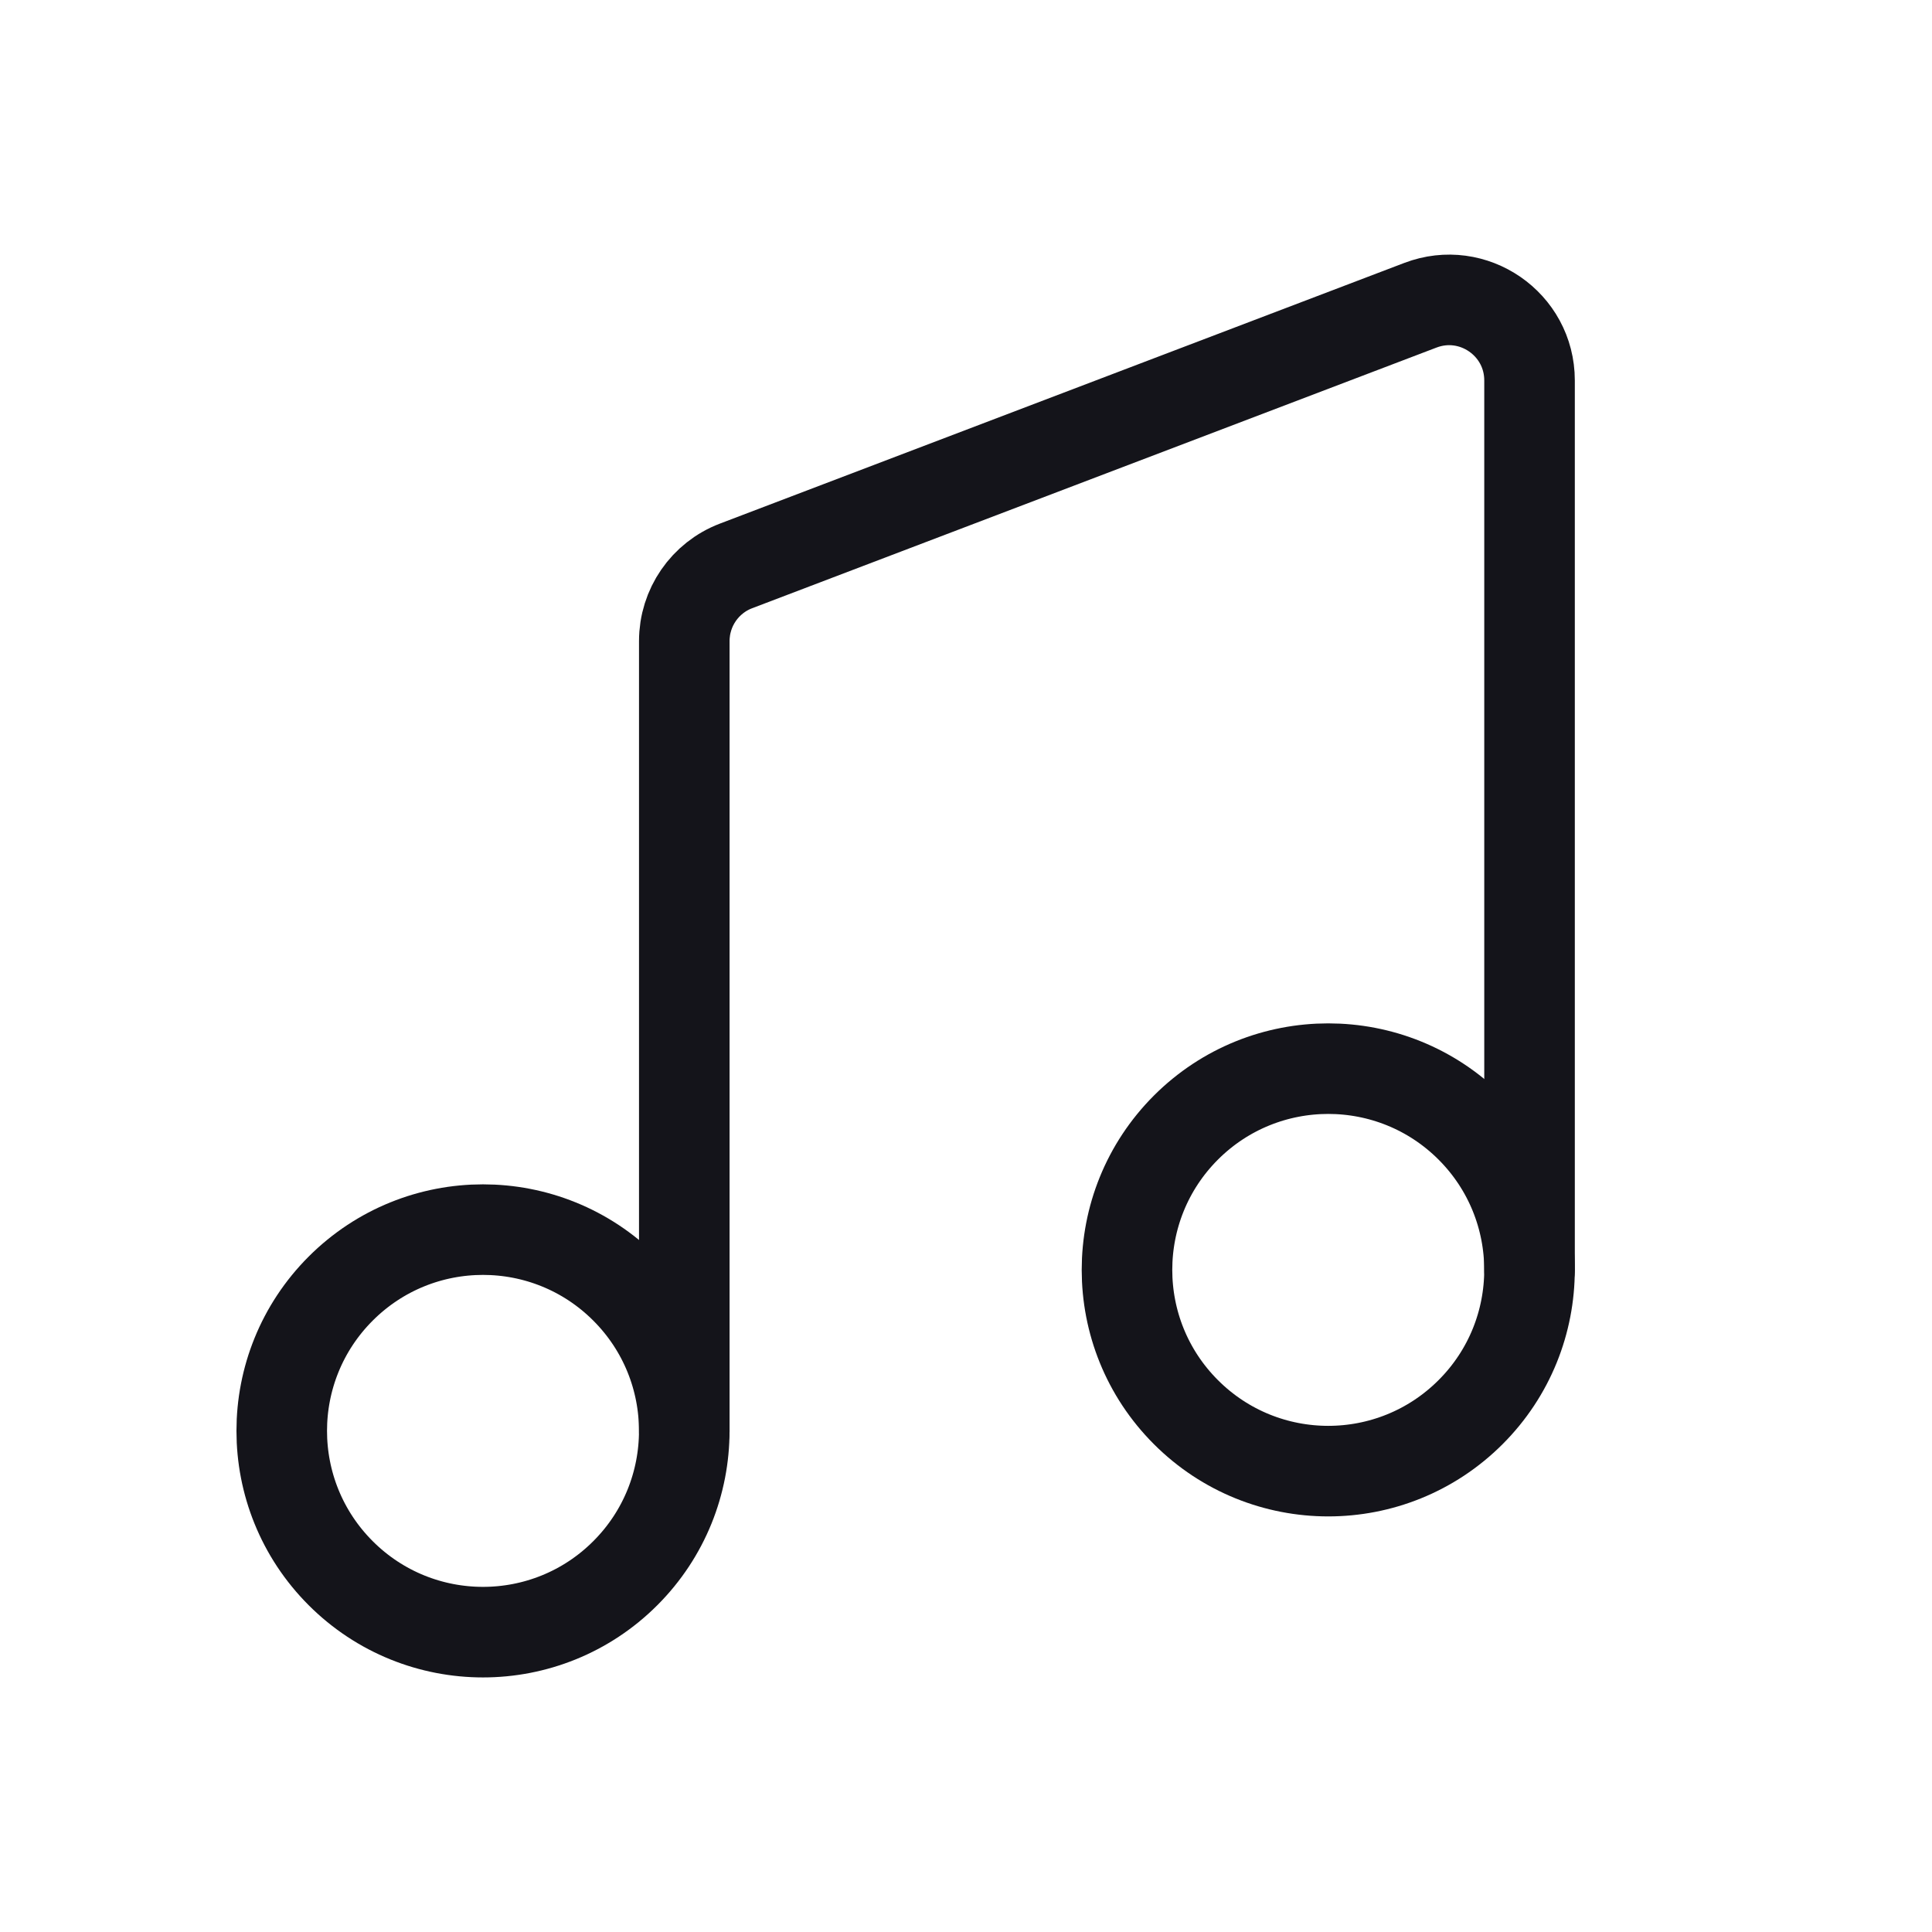 <svg width="32" height="32" viewBox="0 0 32 32" fill="none" xmlns="http://www.w3.org/2000/svg">
<path d="M11.334 23.708V10.619C11.334 10.065 11.675 9.569 12.192 9.373L23.526 5.056C24.399 4.723 25.334 5.368 25.334 6.301V21.033" stroke="#14141A" stroke-width="1.5" stroke-linecap="round" stroke-linejoin="round"/>
<path d="M24.357 18.676C25.659 19.978 25.659 22.089 24.357 23.39C23.055 24.692 20.945 24.692 19.643 23.39C18.341 22.089 18.341 19.978 19.643 18.676C20.945 17.375 23.055 17.375 24.357 18.676" stroke="#14141A" stroke-width="1.5" stroke-linecap="round" stroke-linejoin="round"/>
<path d="M10.357 21.343C11.659 22.645 11.659 24.755 10.357 26.057C9.055 27.359 6.945 27.359 5.643 26.057C4.341 24.755 4.341 22.645 5.643 21.343C6.945 20.041 9.055 20.041 10.357 21.343" stroke="#14141A" stroke-width="1.5" stroke-linecap="round" stroke-linejoin="round"/>
</svg>